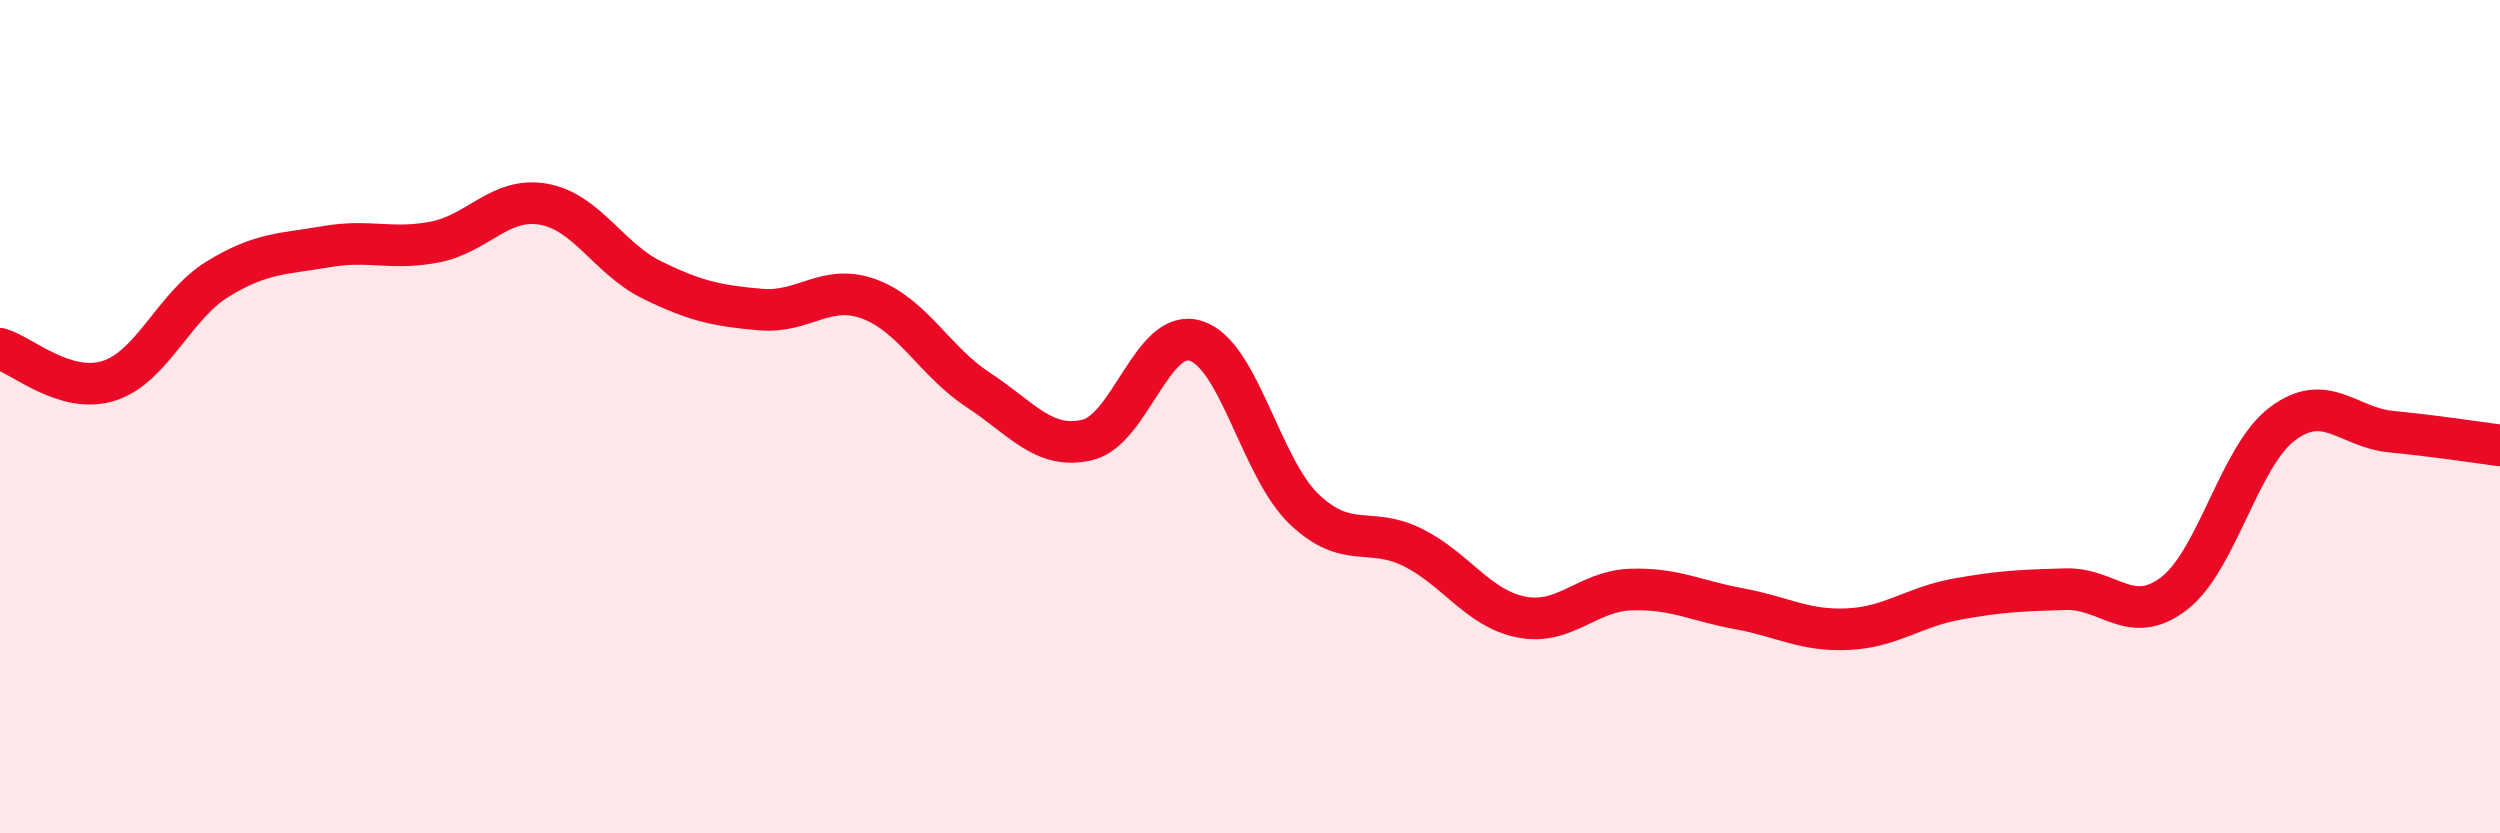 
    <svg width="60" height="20" viewBox="0 0 60 20" xmlns="http://www.w3.org/2000/svg">
      <path
        d="M 0,8.37 C 0.52,8.52 1.57,9.47 2.61,9.14 C 3.65,8.81 4.18,7.34 5.22,6.7 C 6.26,6.06 6.79,6.1 7.83,5.92 C 8.87,5.74 9.39,6.01 10.43,5.81 C 11.47,5.61 12,4.72 13.04,4.9 C 14.08,5.08 14.61,6.21 15.65,6.72 C 16.69,7.23 17.22,7.34 18.26,7.43 C 19.3,7.52 19.83,6.79 20.87,7.18 C 21.91,7.57 22.44,8.68 23.48,9.36 C 24.52,10.04 25.05,10.8 26.09,10.56 C 27.13,10.32 27.66,7.85 28.7,8.18 C 29.74,8.51 30.26,11.23 31.3,12.22 C 32.34,13.21 32.87,12.62 33.91,13.14 C 34.95,13.66 35.48,14.61 36.52,14.81 C 37.56,15.01 38.09,14.19 39.13,14.15 C 40.17,14.11 40.7,14.42 41.74,14.61 C 42.78,14.8 43.31,15.15 44.35,15.1 C 45.39,15.05 45.92,14.57 46.96,14.38 C 48,14.19 48.53,14.17 49.57,14.14 C 50.61,14.11 51.13,15.04 52.17,14.25 C 53.21,13.46 53.74,10.95 54.78,10.17 C 55.82,9.39 56.35,10.26 57.39,10.36 C 58.43,10.46 59.48,10.62 60,10.69L60 20L0 20Z"
        fill="#EB0A25"
        opacity="0.1"
        stroke-linecap="round"
        stroke-linejoin="round"
      />
      <path
        d="M 0,8.37 C 0.52,8.52 1.57,9.47 2.61,9.14 C 3.65,8.81 4.18,7.34 5.22,6.7 C 6.26,6.06 6.79,6.1 7.83,5.92 C 8.87,5.74 9.39,6.01 10.43,5.81 C 11.47,5.61 12,4.72 13.04,4.9 C 14.08,5.08 14.61,6.21 15.65,6.72 C 16.69,7.23 17.22,7.34 18.26,7.43 C 19.3,7.52 19.83,6.79 20.87,7.18 C 21.91,7.57 22.44,8.68 23.48,9.36 C 24.52,10.04 25.05,10.8 26.09,10.56 C 27.13,10.32 27.66,7.85 28.7,8.18 C 29.74,8.51 30.26,11.23 31.3,12.22 C 32.34,13.21 32.87,12.62 33.91,13.14 C 34.95,13.66 35.48,14.61 36.52,14.81 C 37.56,15.01 38.09,14.19 39.13,14.15 C 40.17,14.11 40.7,14.42 41.74,14.61 C 42.78,14.8 43.31,15.15 44.35,15.1 C 45.39,15.05 45.92,14.57 46.96,14.38 C 48,14.19 48.53,14.17 49.57,14.14 C 50.61,14.11 51.13,15.04 52.17,14.25 C 53.21,13.46 53.74,10.95 54.78,10.17 C 55.82,9.39 56.35,10.26 57.39,10.36 C 58.43,10.46 59.48,10.62 60,10.69"
        stroke="#EB0A25"
        stroke-width="1"
        fill="none"
        stroke-linecap="round"
        stroke-linejoin="round"
      />
    </svg>
  